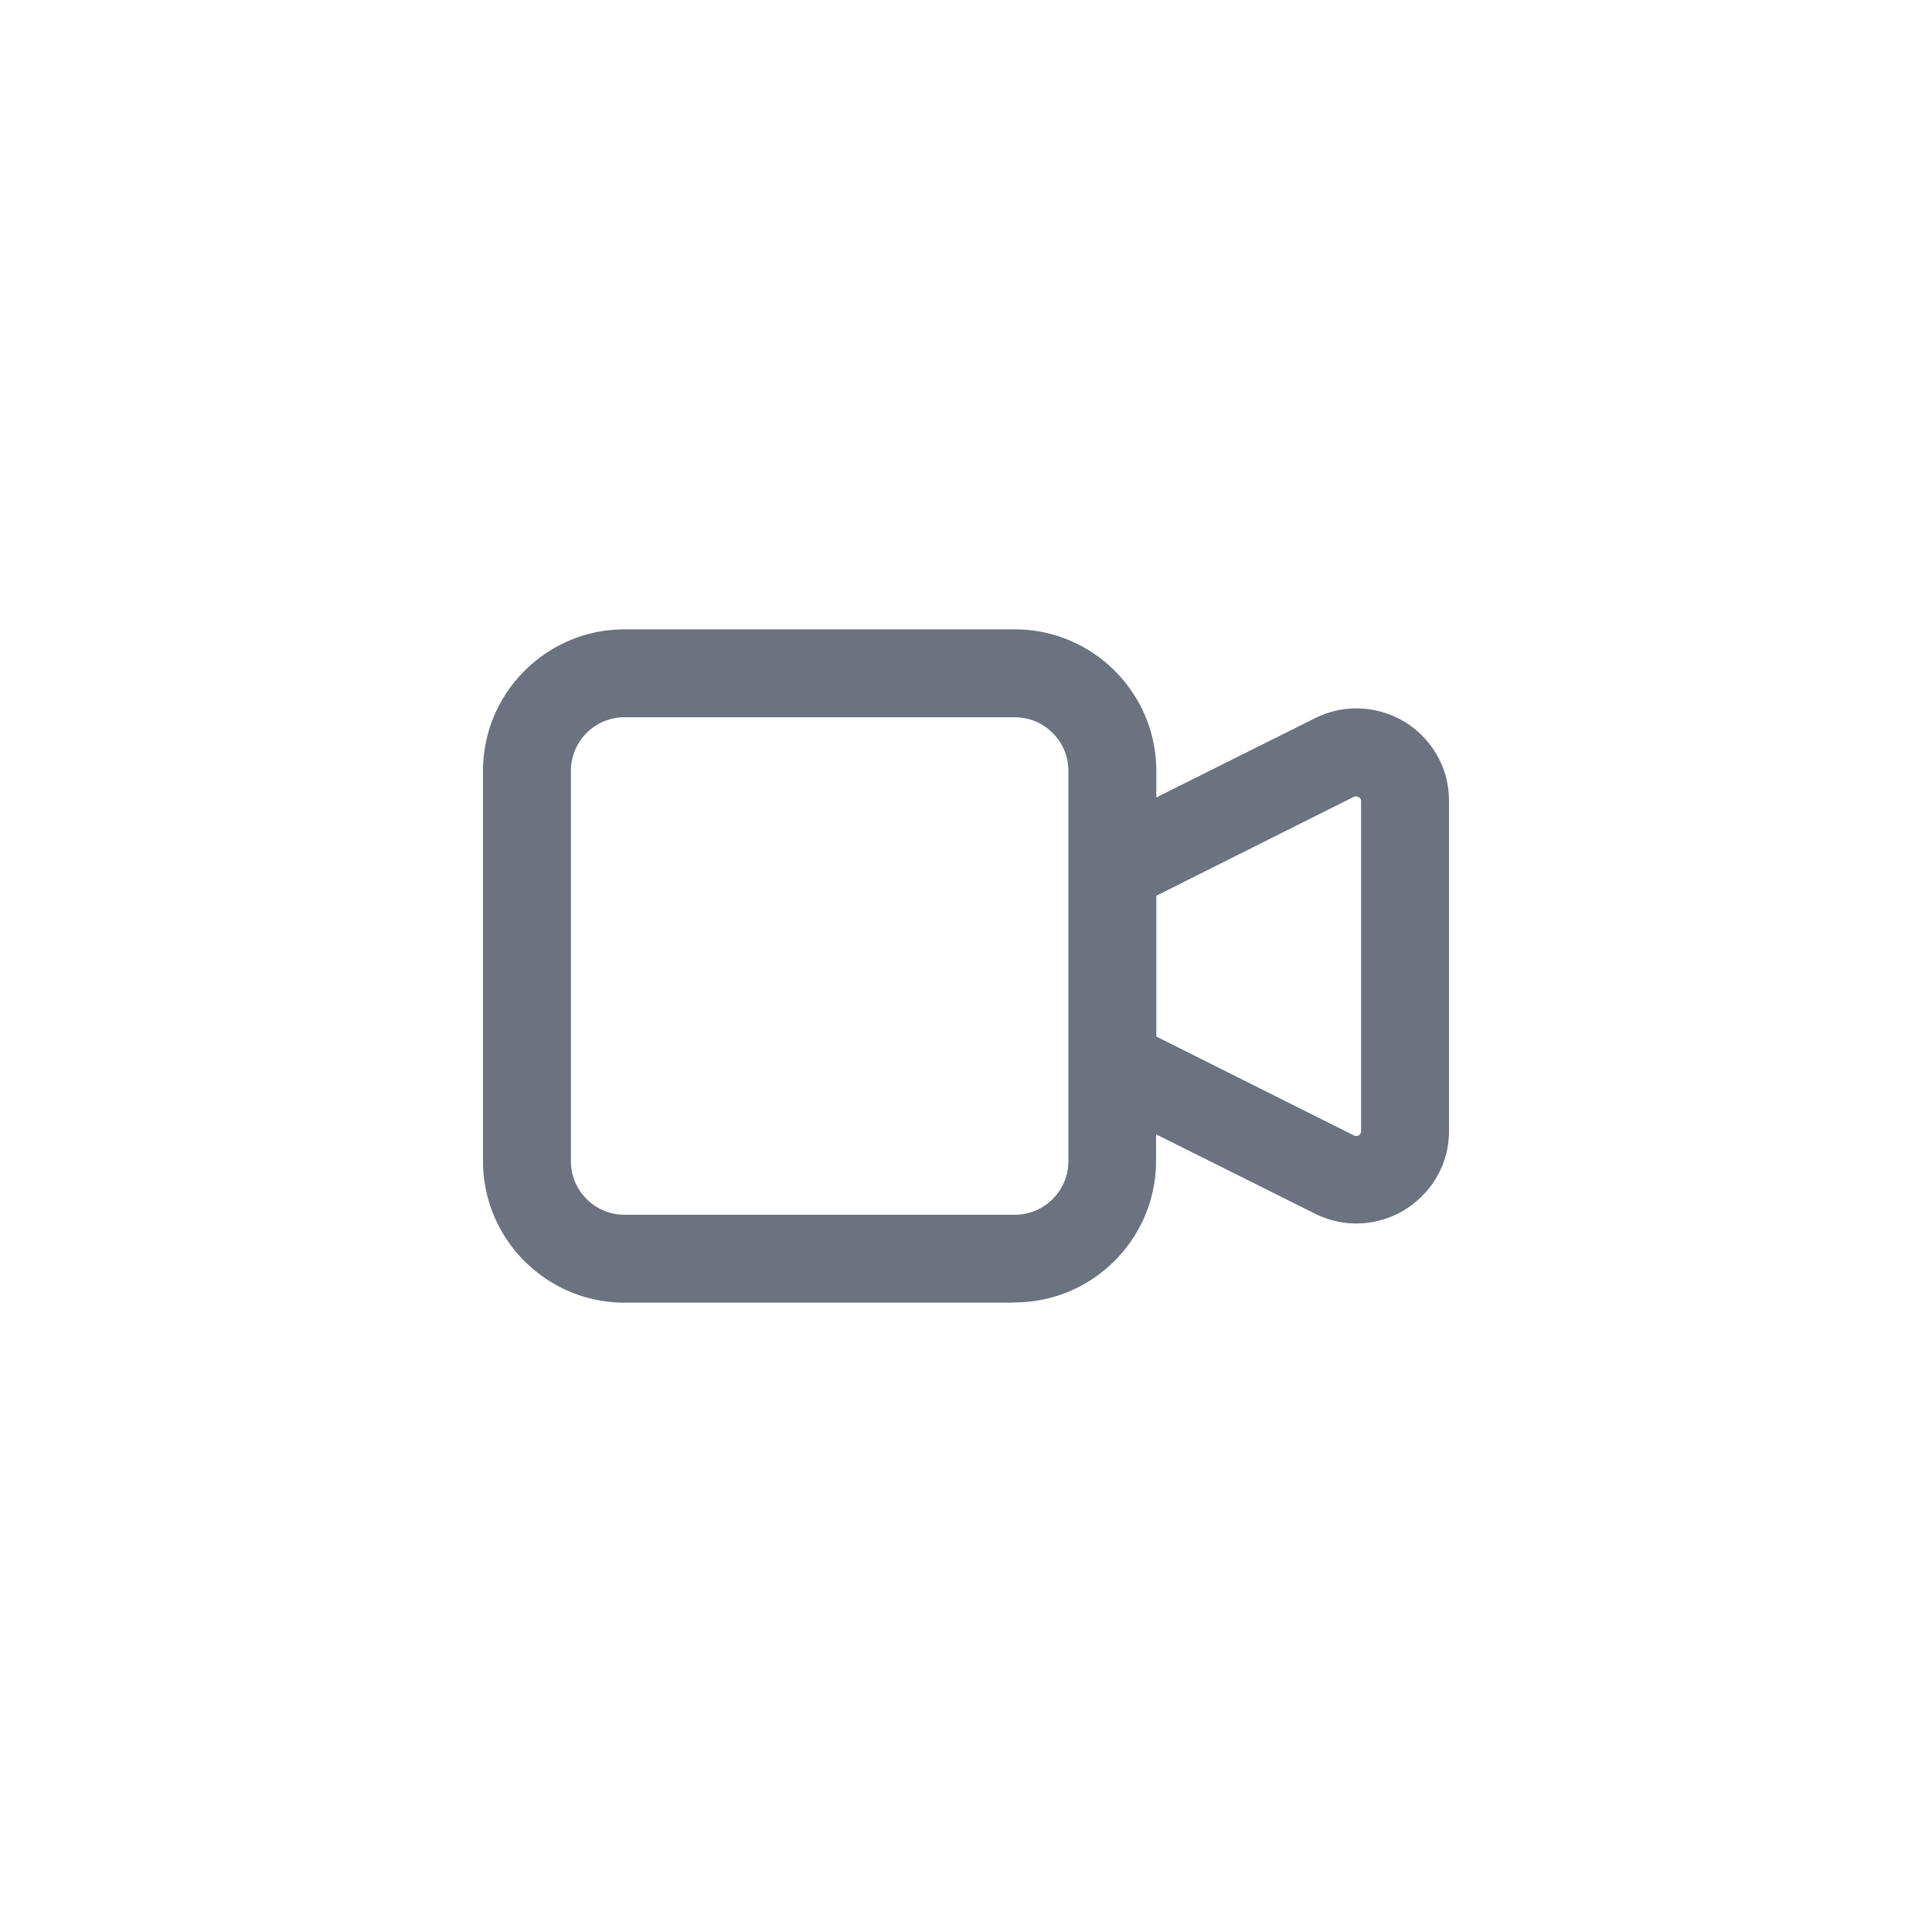<?xml version="1.0" encoding="UTF-8"?>
<svg xmlns="http://www.w3.org/2000/svg" role="img" aria-hidden="true" viewBox="0 0 80 80">
  <path d="M0 0h80v80H0z" style="fill:#fff"></path>
  <path d="M42.02 53.94H25.86c-3.23 0-5.86-2.63-5.86-5.86V31.92c0-3.23 2.63-5.86 5.86-5.86h16.16c3.23 0 5.86 2.63 5.86 5.86v1.1l6.57-3.28c.92-.46 1.96-.53 2.93-.21s1.76 1.01 2.22 1.92c.27.53.4 1.12.4 1.72v13.66c0 1.03-.4 1.99-1.13 2.71a3.82 3.82 0 0 1-4.43.71l-6.57-3.28v1.1c0 3.23-2.63 5.86-5.86 5.86ZM25.86 29.7c-1.23 0-2.22 1-2.22 2.22v16.16c0 1.23 1 2.22 2.22 2.22h16.16c1.23 0 2.22-1 2.22-2.22V31.92c0-1.23-1-2.22-2.22-2.22zm22.02 13.22 8.19 4.1.09.02c.06 0 .1-.02.14-.06s.06-.09.06-.14V33.18s0-.06-.02-.09c-.02-.05-.06-.08-.12-.1a.2.2 0 0 0-.15 0l-8.19 4.1z" style="fill:#6b7280"></path>
</svg>
